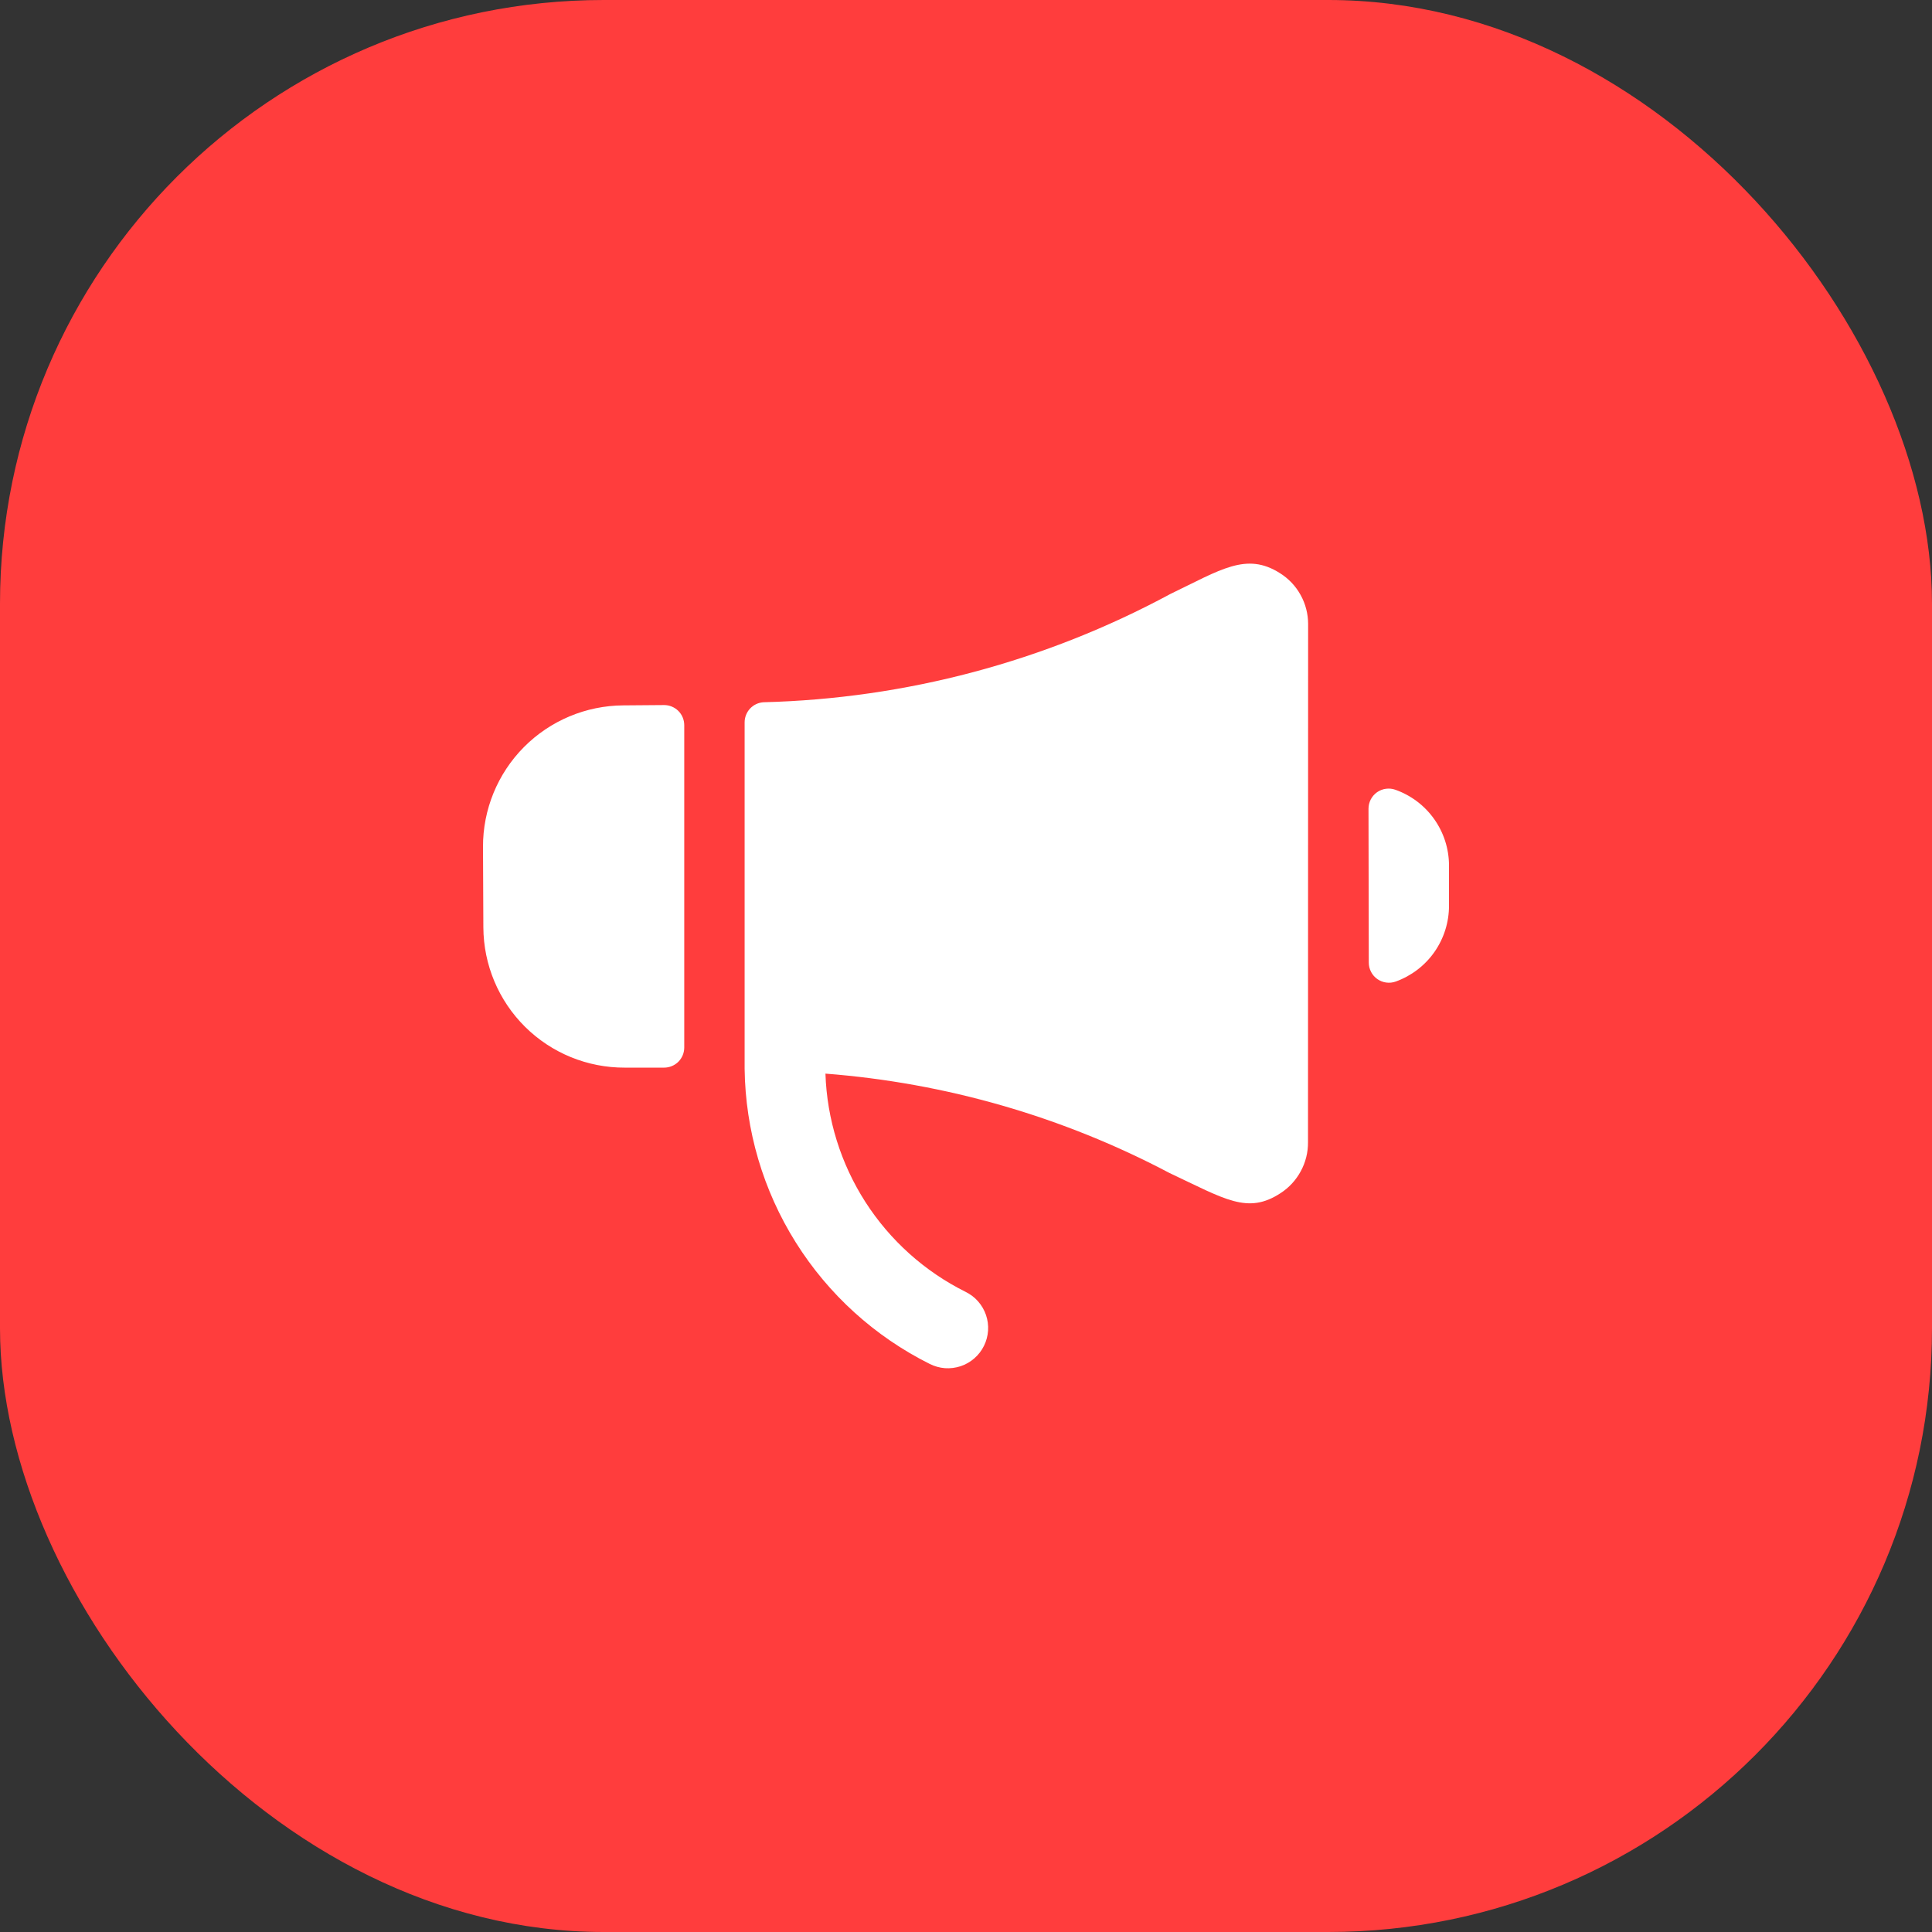 <svg width="48" height="48" viewBox="0 0 48 48" fill="none" xmlns="http://www.w3.org/2000/svg">
<rect x="0" y="0" width="48" height="48" fill="#333333" stroke="none"/>
<rect width="48" height="48" rx="15" fill="#FF3D3D"/>
<g clip-path="url(#clip0_820_499)">
<path d="M36 21.495C35.998 21.084 35.869 20.684 35.631 20.349C35.393 20.013 35.057 19.76 34.67 19.622C34.594 19.595 34.513 19.586 34.434 19.597C34.354 19.607 34.278 19.637 34.212 19.683C34.147 19.729 34.093 19.791 34.056 19.862C34.019 19.933 34 20.013 34 20.093L34.007 23.917C34.007 23.997 34.027 24.076 34.064 24.147C34.101 24.218 34.154 24.279 34.22 24.325C34.286 24.371 34.362 24.401 34.441 24.411C34.521 24.422 34.602 24.413 34.677 24.386C35.065 24.246 35.401 23.99 35.637 23.653C35.874 23.315 36.001 22.912 36 22.5V21.495Z" fill="white"/>
<path d="M32.5 15.5C32.499 15.248 32.435 15 32.312 14.78C32.19 14.559 32.014 14.374 31.8 14.24C30.966 13.71 30.331 14.154 29.074 14.759C25.964 16.436 22.504 17.357 18.972 17.447C18.844 17.454 18.724 17.51 18.636 17.603C18.549 17.696 18.5 17.819 18.5 17.947V26.553C18.519 28.08 18.958 29.572 19.77 30.866C20.581 32.16 21.733 33.205 23.1 33.887C23.218 33.946 23.346 33.982 23.478 33.992C23.609 34.001 23.741 33.984 23.867 33.943C23.992 33.901 24.107 33.835 24.207 33.748C24.306 33.662 24.388 33.556 24.446 33.438C24.505 33.32 24.539 33.191 24.548 33.06C24.557 32.928 24.539 32.796 24.497 32.671C24.454 32.546 24.387 32.431 24.3 32.332C24.213 32.233 24.107 32.153 23.988 32.095C22.973 31.589 22.114 30.818 21.501 29.864C20.889 28.91 20.545 27.807 20.508 26.674C23.497 26.904 26.407 27.744 29.058 29.144C30.434 29.791 30.996 30.179 31.814 29.644C32.025 29.508 32.198 29.32 32.317 29.099C32.437 28.879 32.499 28.631 32.497 28.38L32.5 15.5Z" fill="white"/>
<path d="M17 18.017C17 17.884 16.947 17.757 16.854 17.663C16.76 17.57 16.633 17.517 16.5 17.517L15.487 17.525C14.559 17.53 13.67 17.903 13.016 18.562C12.362 19.222 11.997 20.113 12 21.042L12.009 23.042C12.014 23.97 12.386 24.858 13.046 25.512C13.705 26.165 14.597 26.529 15.525 26.525H16.5C16.633 26.525 16.76 26.472 16.854 26.379C16.947 26.285 17 26.158 17 26.025V18.017Z" fill="white"/>
</g>
<defs>
<clipPath id="clip0_820_499">
<rect width="24" height="24" fill="white" transform="translate(12 12)"/>
</clipPath>
</defs>
</svg>
